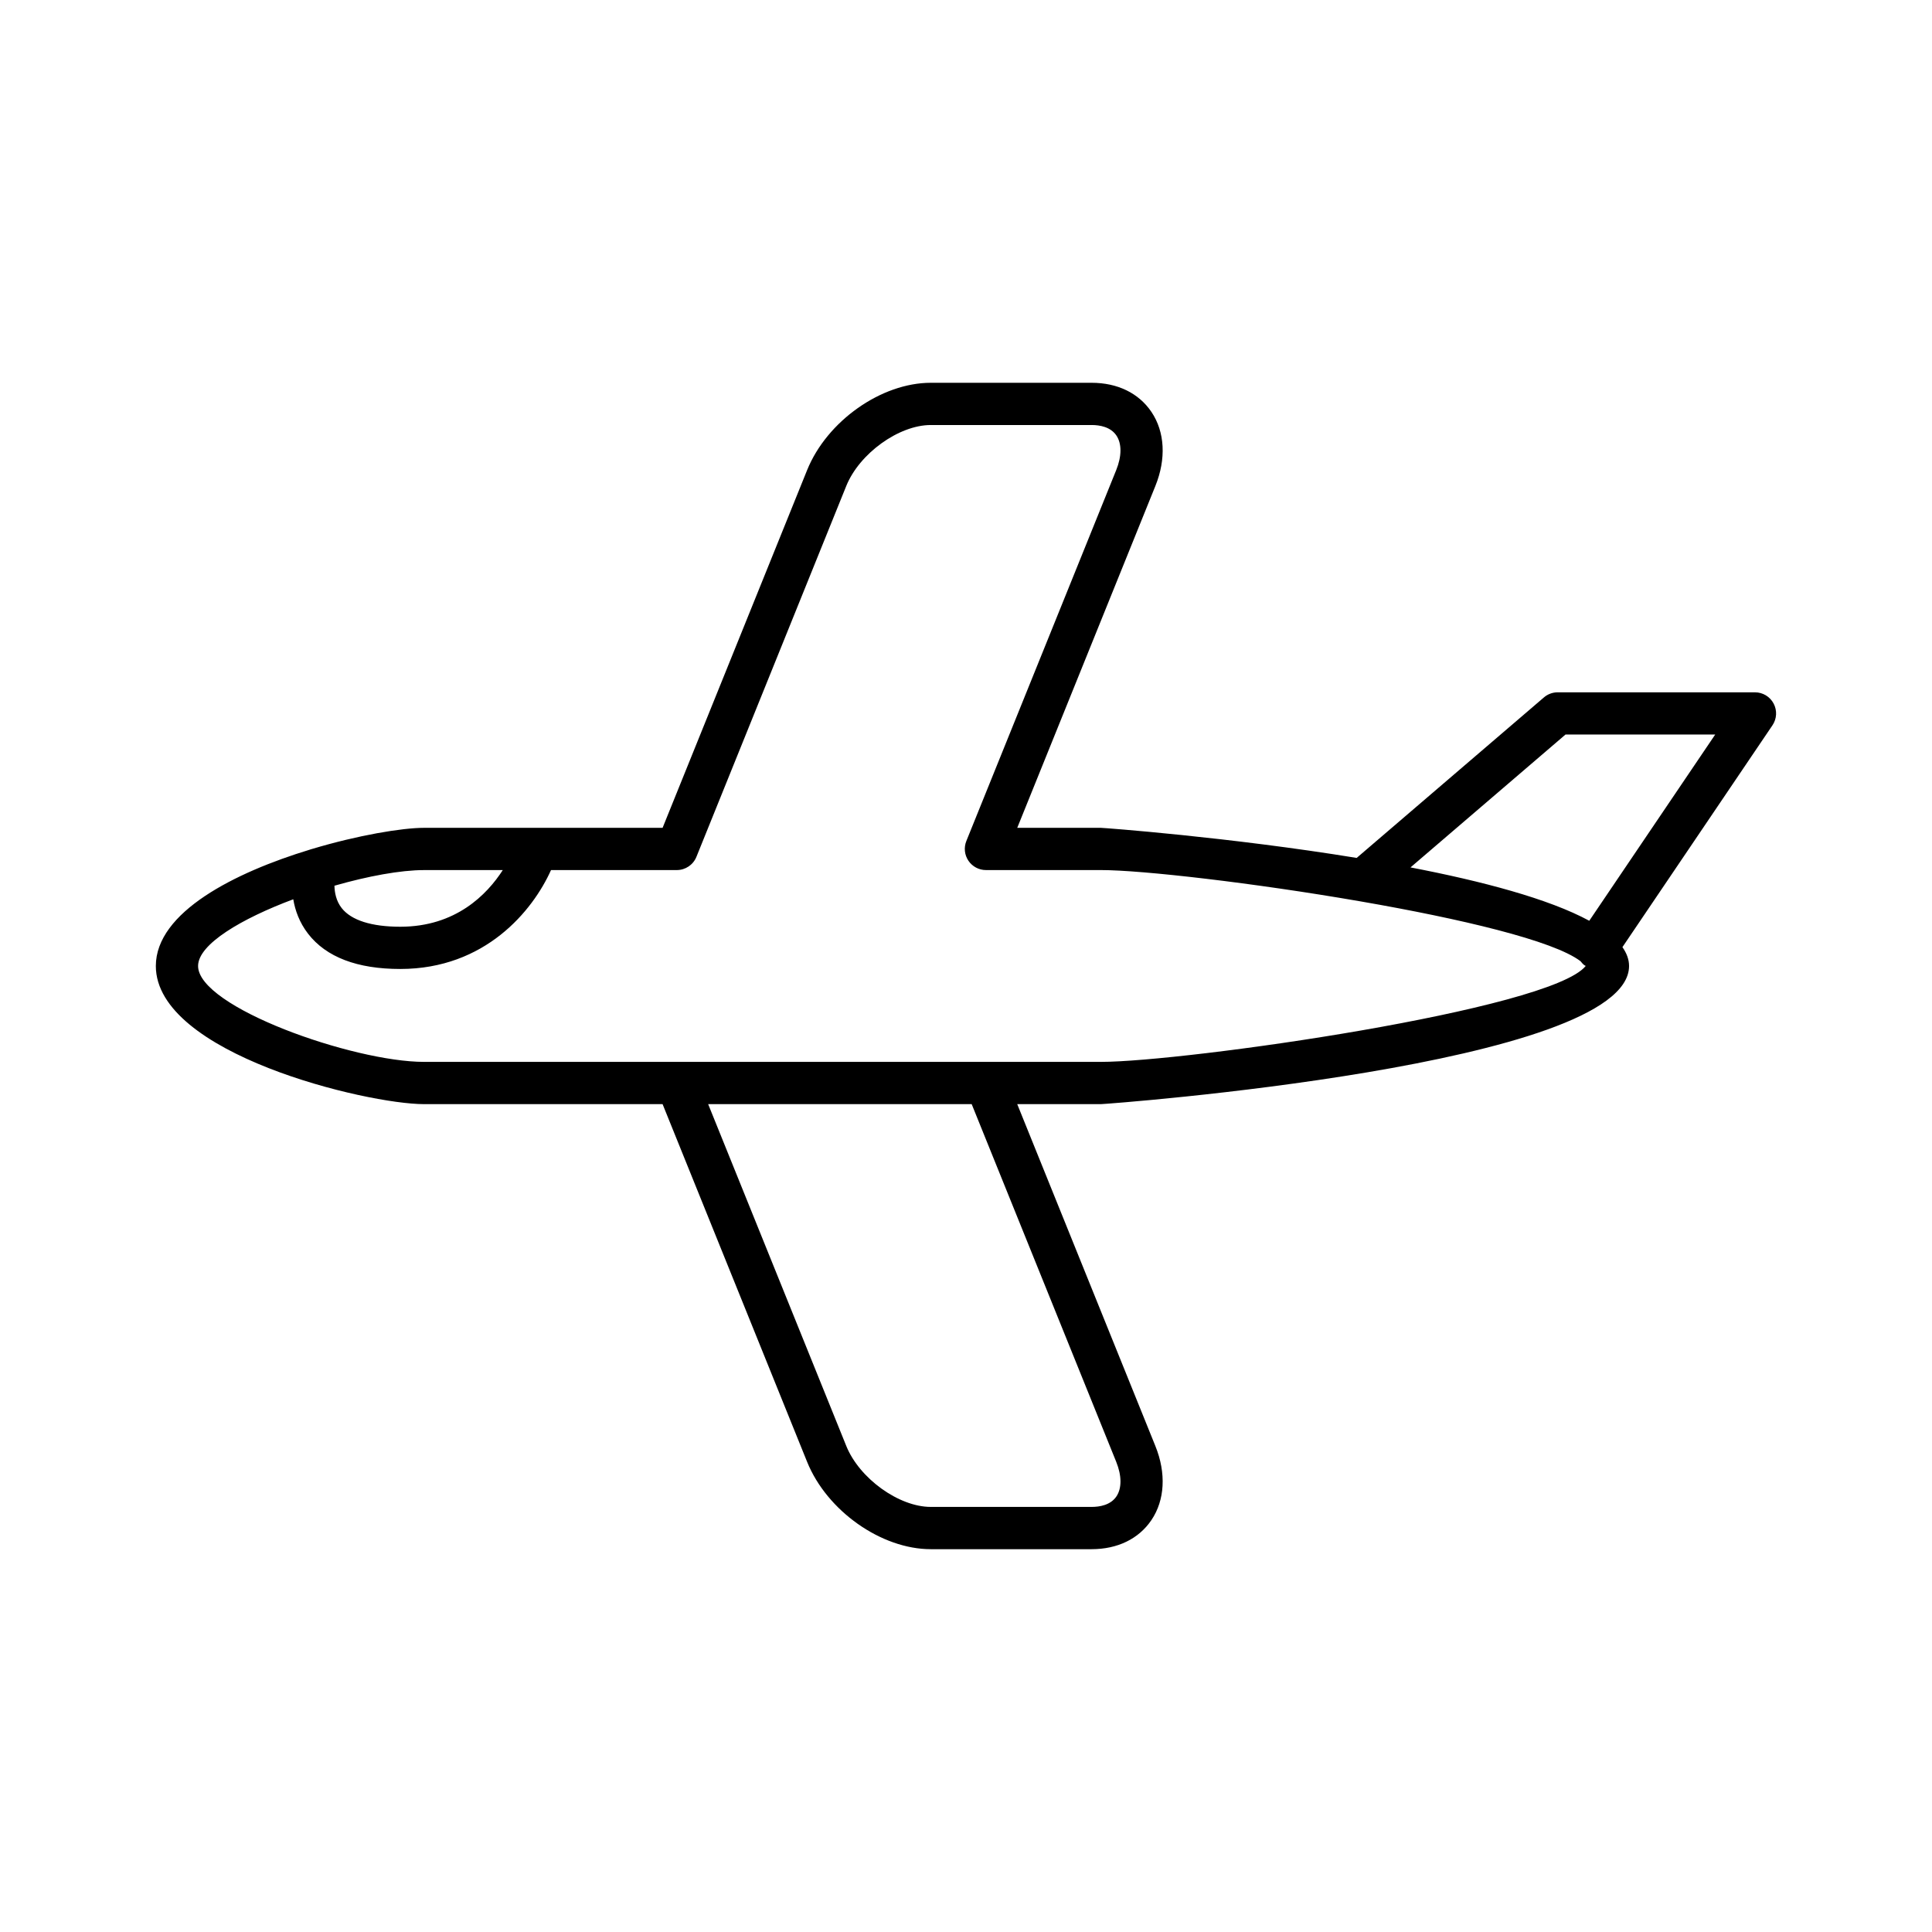 <?xml version="1.0" encoding="UTF-8"?>
<!-- Uploaded to: ICON Repo, www.svgrepo.com, Generator: ICON Repo Mixer Tools -->
<svg fill="#000000" width="800px" height="800px" version="1.1" viewBox="144 144 512 512" xmlns="http://www.w3.org/2000/svg">
 <path d="m609.09 327.47h-52.289c-1.336 0-2.629 0.477-3.644 1.348l-49.625 42.539c-33.898-5.535-67.109-7.973-67.793-7.973h-22.16l36.609-90.602c2.902-7.184 2.519-14.332-1.047-19.621-3.356-4.977-8.984-7.719-15.852-7.719h-42.625c-13.133 0-27.527 10.168-32.77 23.145l-38.301 94.797h-63.227c-5.789 0-17.457 1.934-29.691 5.606-0.207 0.027-0.383 0.129-0.582 0.18-19.766 6.008-40.793 16.539-40.793 30.828 0 23.281 55.852 36.609 71.066 36.609h63.227l38.301 94.797c5.242 12.977 19.641 23.145 32.77 23.145h42.625c6.867 0 12.496-2.742 15.852-7.715 3.566-5.289 3.949-12.438 1.047-19.621l-36.609-90.605h22.16c1.398 0 139.98-10.238 139.98-36.609 0-1.738-0.633-3.402-1.758-5l39.762-58.793c1.16-1.715 1.277-3.93 0.309-5.758-0.969-1.836-2.871-2.977-4.941-2.977zm-352.72 47.109h20.875c-4.188 6.5-12.473 15.016-27.16 15.016-7.609 0-12.977-1.703-15.516-4.922-1.504-1.906-1.898-4.184-1.938-5.949 8.82-2.531 17.508-4.144 23.738-4.144zm183.44 156.82c1.484 3.676 1.504 7.016 0.051 9.168-1.551 2.301-4.43 2.781-6.57 2.781h-42.625c-8.453 0-18.914-7.543-22.391-16.145l-36.609-90.605h69.836zm-4.066-105.99h-179.38c-18.789 0-59.871-14.504-59.871-25.414 0-5.789 11.574-12.566 25.227-17.676 0.484 2.898 1.598 6.121 3.926 9.133 4.793 6.195 13.012 9.336 24.43 9.336 22.504 0 35.109-15.43 39.949-26.211h33.34c2.281 0 4.336-1.387 5.191-3.5l39.715-98.297c3.473-8.598 13.938-16.145 22.391-16.145h42.625c2.141 0 5.019 0.484 6.57 2.781 1.453 2.152 1.434 5.492-0.051 9.168l-39.715 98.297c-0.695 1.727-0.492 3.684 0.551 5.227 1.043 1.543 2.781 2.469 4.641 2.469h30.457c10.973 0 40.52 3.402 68.594 8.262 0.168 0.023 0.324 0.074 0.492 0.086 26.137 4.539 50.863 10.336 58.031 15.809 0.328 0.391 0.637 0.797 1.078 1.094 0.074 0.051 0.156 0.066 0.23 0.109 0.016 0.02 0.043 0.039 0.059 0.059-9.402 11.68-106.44 25.414-128.48 25.414zm129.43-37.395c-10.727-5.824-28.414-10.5-47.375-14.141l41.078-35.215h39.672z"/>
</svg>